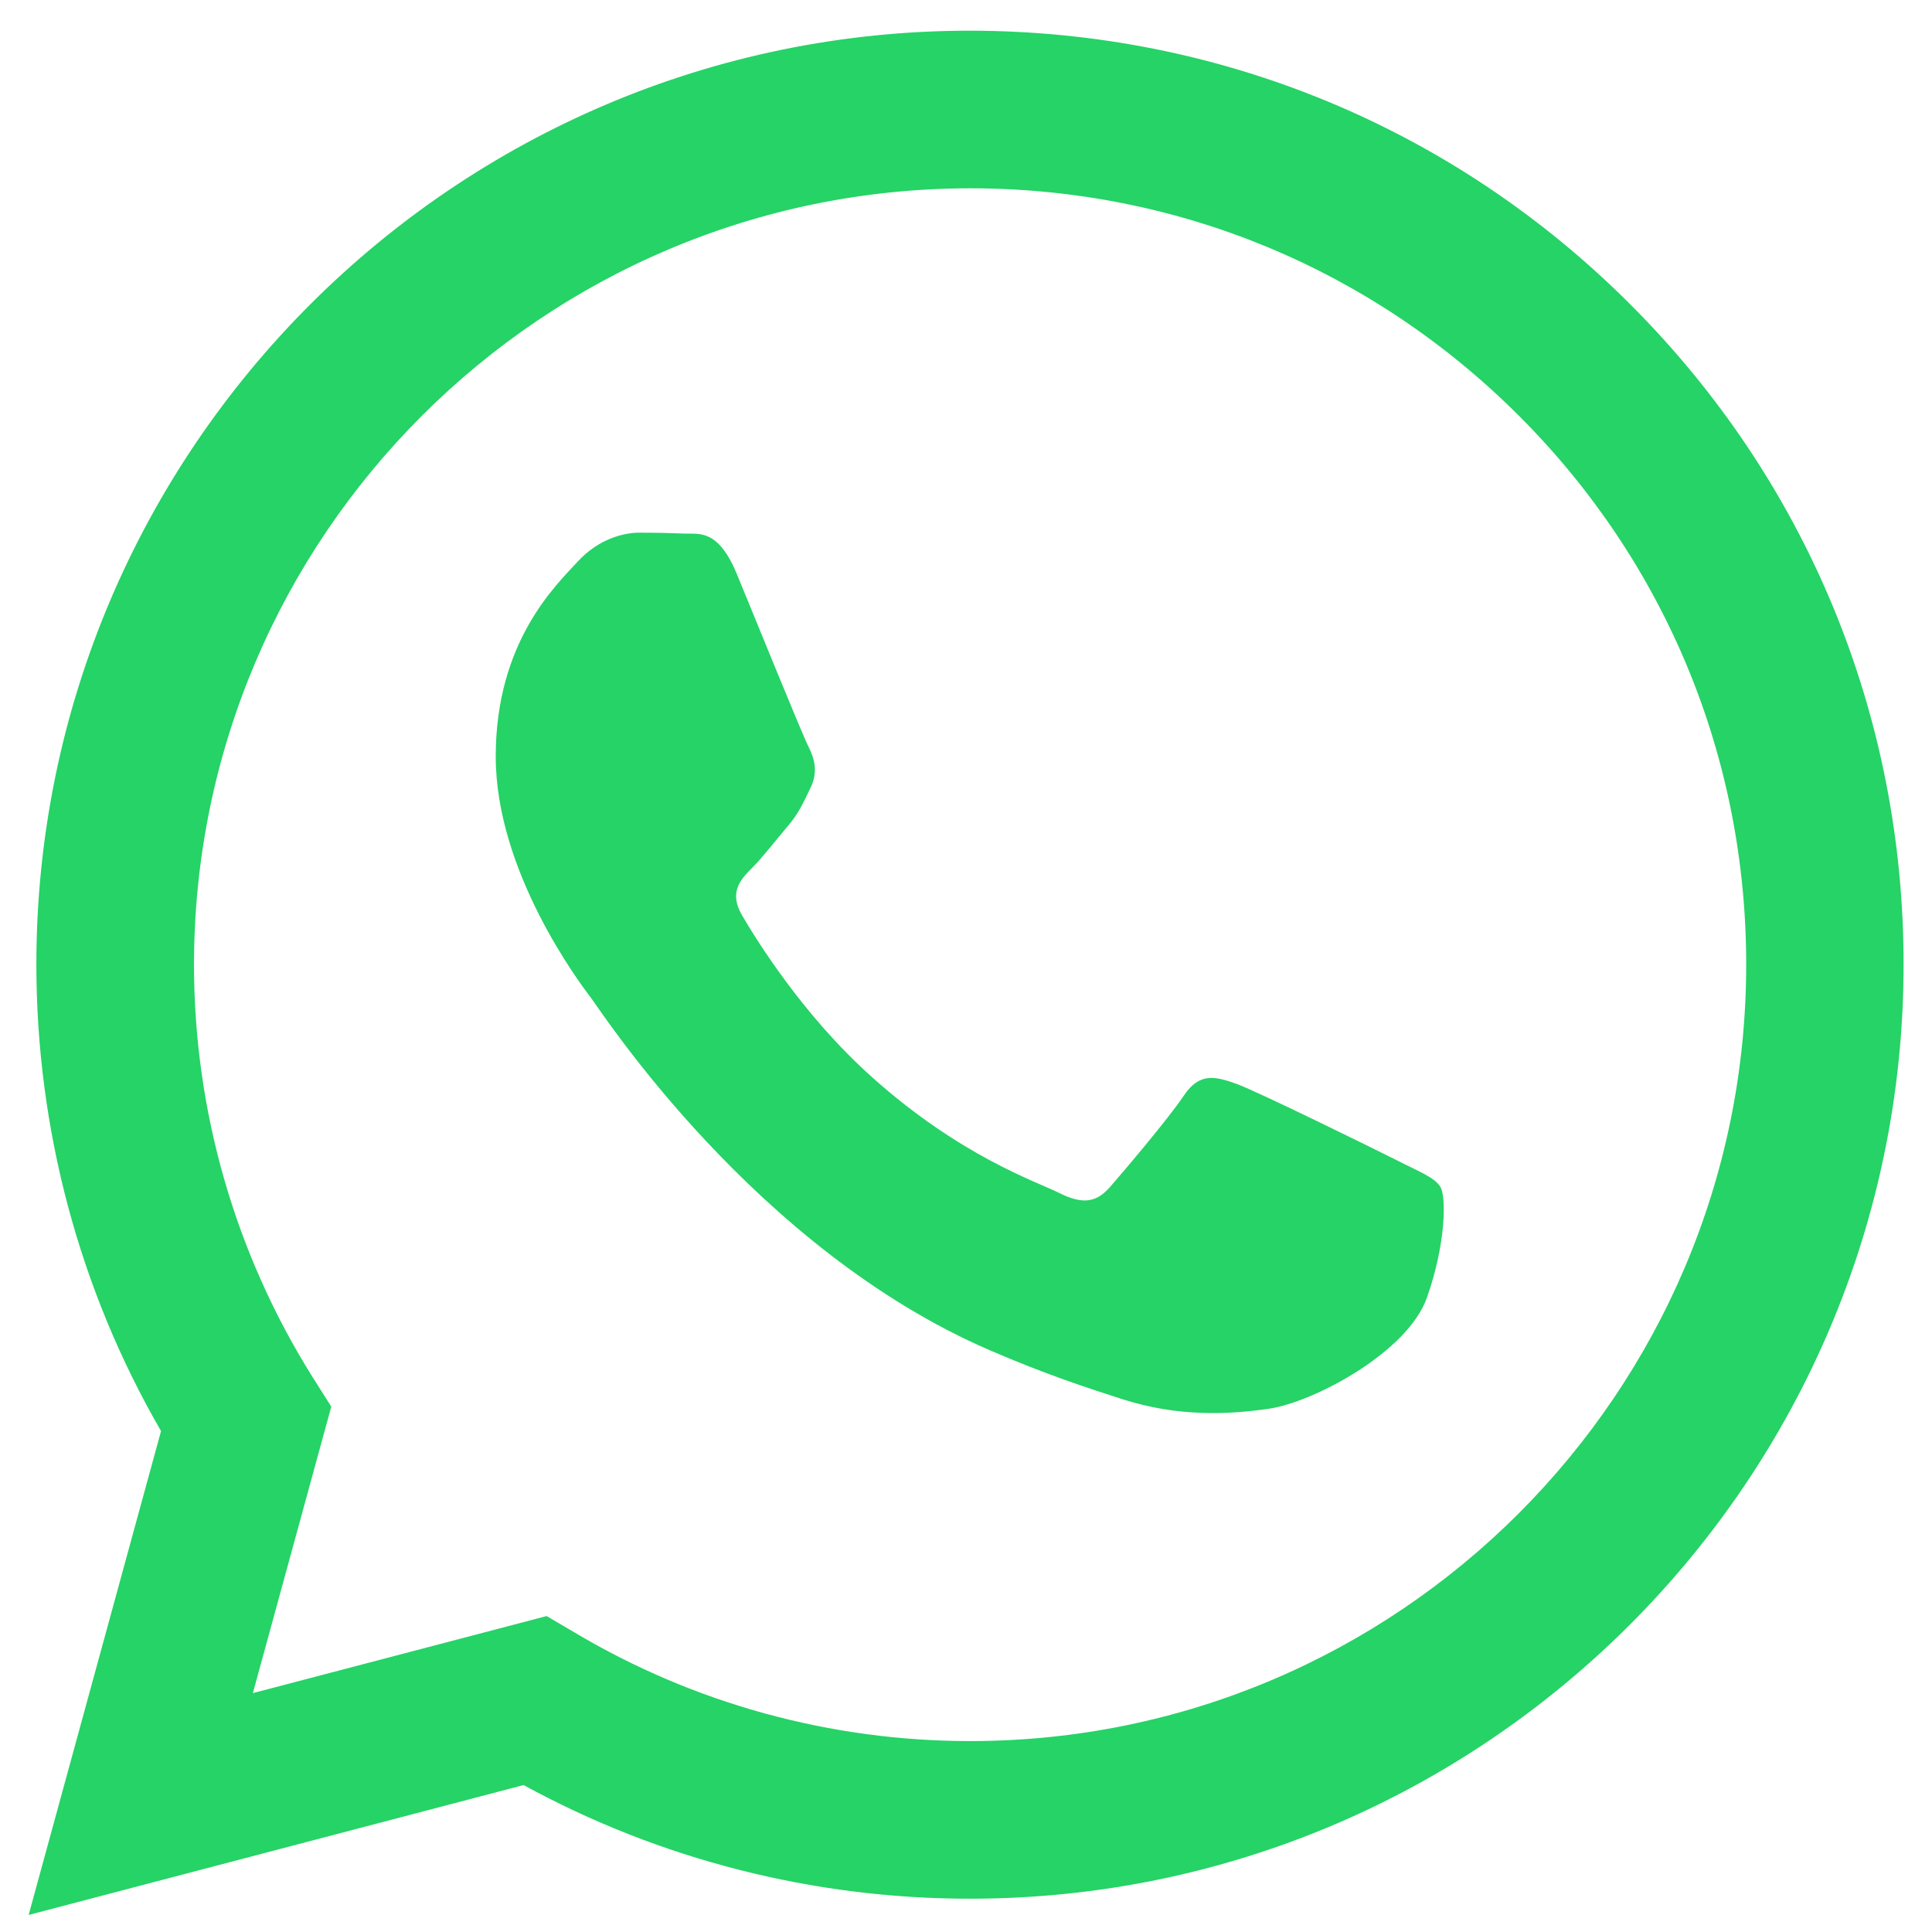 <svg width="17" height="17" viewBox="0 0 17 17" fill="none" xmlns="http://www.w3.org/2000/svg">
<path fill-rule="evenodd" clip-rule="evenodd" d="M14.347 2.68C12.797 1.127 10.732 0.272 8.535 0.27C4.007 0.27 0.32 3.955 0.32 8.485C0.32 9.932 0.697 11.348 1.417 12.592L0.252 16.85L4.607 15.707C5.807 16.363 7.157 16.707 8.532 16.707H8.535C13.062 16.707 16.747 13.023 16.75 8.492C16.752 6.297 15.9 4.232 14.347 2.68ZM8.537 15.32H8.535C7.31 15.32 6.107 14.99 5.06 14.367L4.81 14.22L2.225 14.898L2.915 12.377L2.752 12.12C2.07 11.033 1.707 9.777 1.707 8.485C1.71 4.72 4.772 1.657 8.54 1.657C10.365 1.657 12.077 2.37 13.367 3.66C14.657 4.95 15.367 6.667 15.365 8.49C15.365 12.258 12.3 15.32 8.537 15.32ZM12.282 10.205C12.077 10.102 11.067 9.605 10.88 9.537C10.692 9.47 10.555 9.435 10.417 9.64C10.28 9.845 9.887 10.307 9.767 10.445C9.647 10.582 9.527 10.6 9.322 10.498C9.117 10.395 8.455 10.178 7.672 9.477C7.062 8.932 6.65 8.26 6.53 8.055C6.41 7.85 6.517 7.737 6.62 7.635C6.712 7.542 6.825 7.395 6.927 7.275C7.03 7.155 7.065 7.07 7.132 6.932C7.2 6.795 7.167 6.675 7.115 6.572C7.062 6.47 6.652 5.46 6.482 5.047C6.315 4.647 6.147 4.702 6.02 4.695C5.9 4.69 5.762 4.687 5.627 4.687C5.49 4.687 5.267 4.74 5.08 4.945C4.892 5.15 4.362 5.647 4.362 6.657C4.362 7.667 5.097 8.645 5.2 8.78C5.302 8.917 6.647 10.99 8.707 11.88C9.197 12.092 9.58 12.217 9.877 12.312C10.37 12.47 10.817 12.447 11.17 12.395C11.565 12.335 12.385 11.898 12.555 11.42C12.725 10.94 12.725 10.53 12.675 10.445C12.625 10.36 12.487 10.31 12.282 10.205Z" fill="#25D366"/>
</svg>
